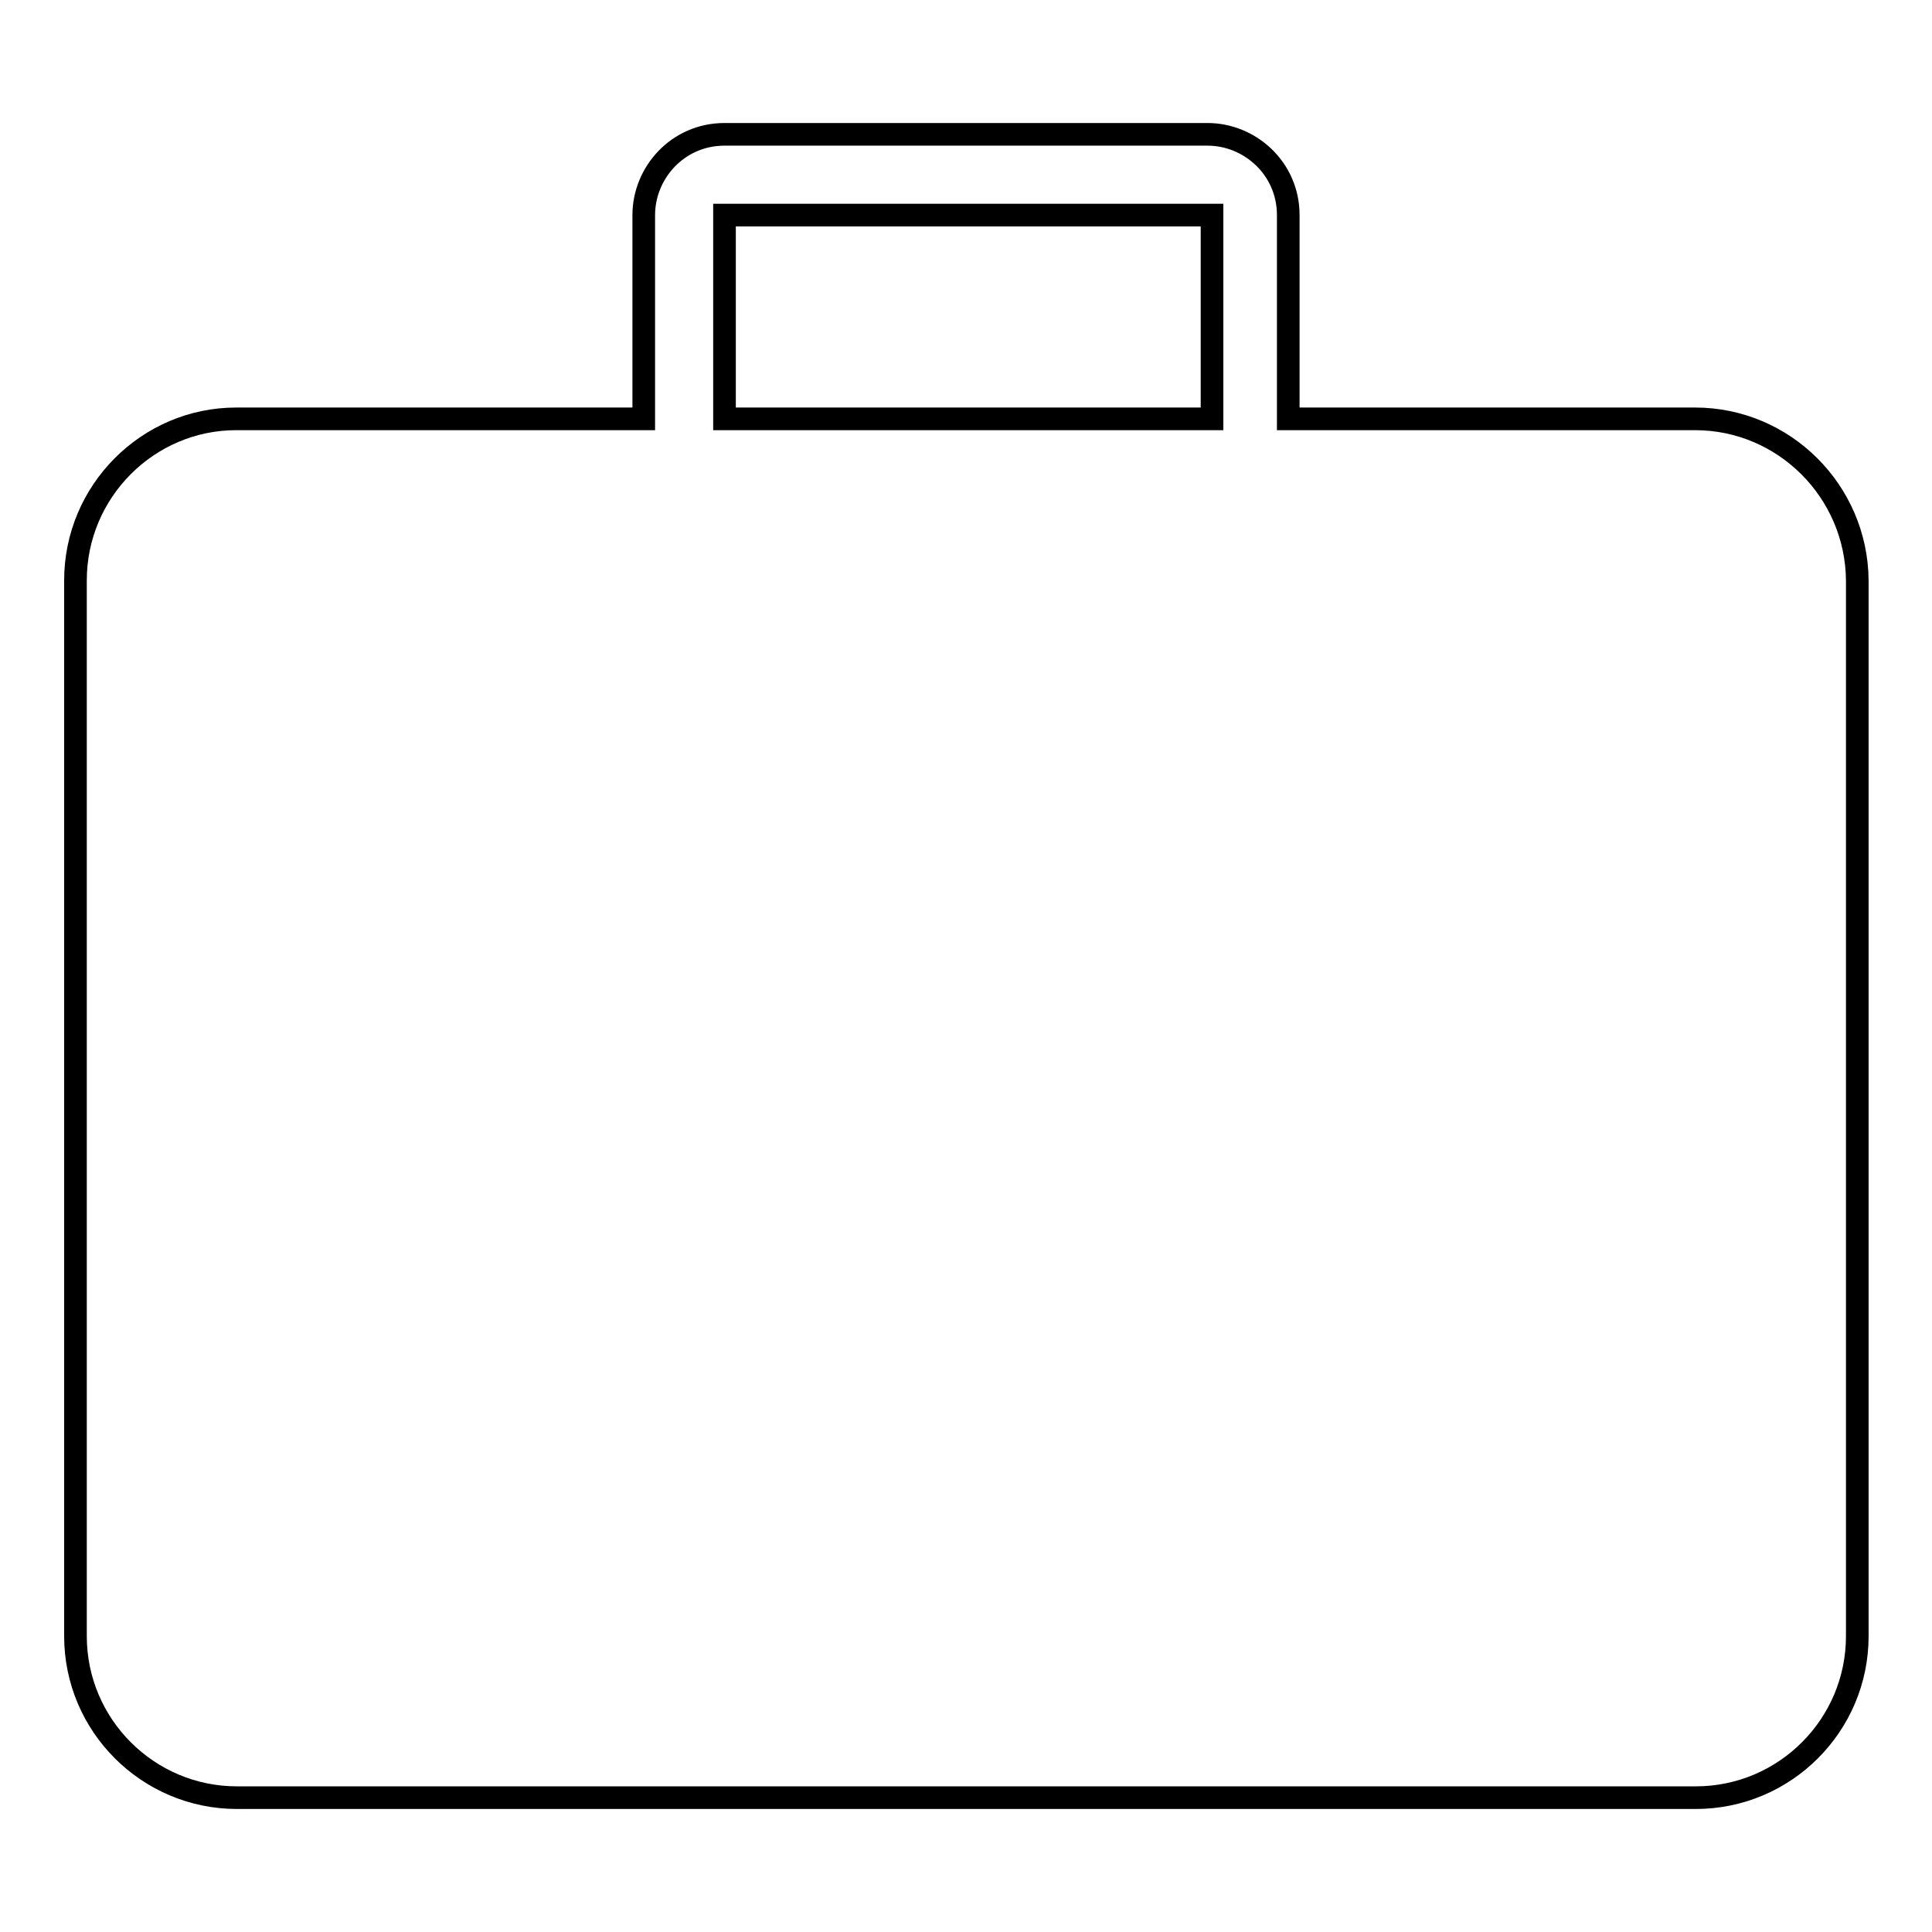<?xml version="1.0" encoding="utf-8"?>
<!-- Svg Vector Icons : http://www.onlinewebfonts.com/icon -->
<!DOCTYPE svg PUBLIC "-//W3C//DTD SVG 1.1//EN" "http://www.w3.org/Graphics/SVG/1.1/DTD/svg11.dtd">
<svg version="1.1" xmlns="http://www.w3.org/2000/svg" xmlns:xlink="http://www.w3.org/1999/xlink" x="0px" y="0px" viewBox="0 0 256 256" enable-background="new 0 0 256 256" xml:space="preserve">
<g> <path stroke-width="3" fill-opacity="0" stroke="#000000"  d="M224.6,55.5h-53.9v-27c0-6.2-5.1-10.7-10.7-10.7H96c-6.2,0-10.7,5.1-10.7,10.7v27h-54 C19.6,55.5,10,65.1,10,76.9v139.9c0,11.8,9.6,21.4,21.4,21.4h193.3c11.8,0,21.4-9.6,21.4-21.4V76.9C246,65.1,236.4,55.5,224.6,55.5 z M160,55.5H96v-27h64.6v27H160z"/></g>
</svg>